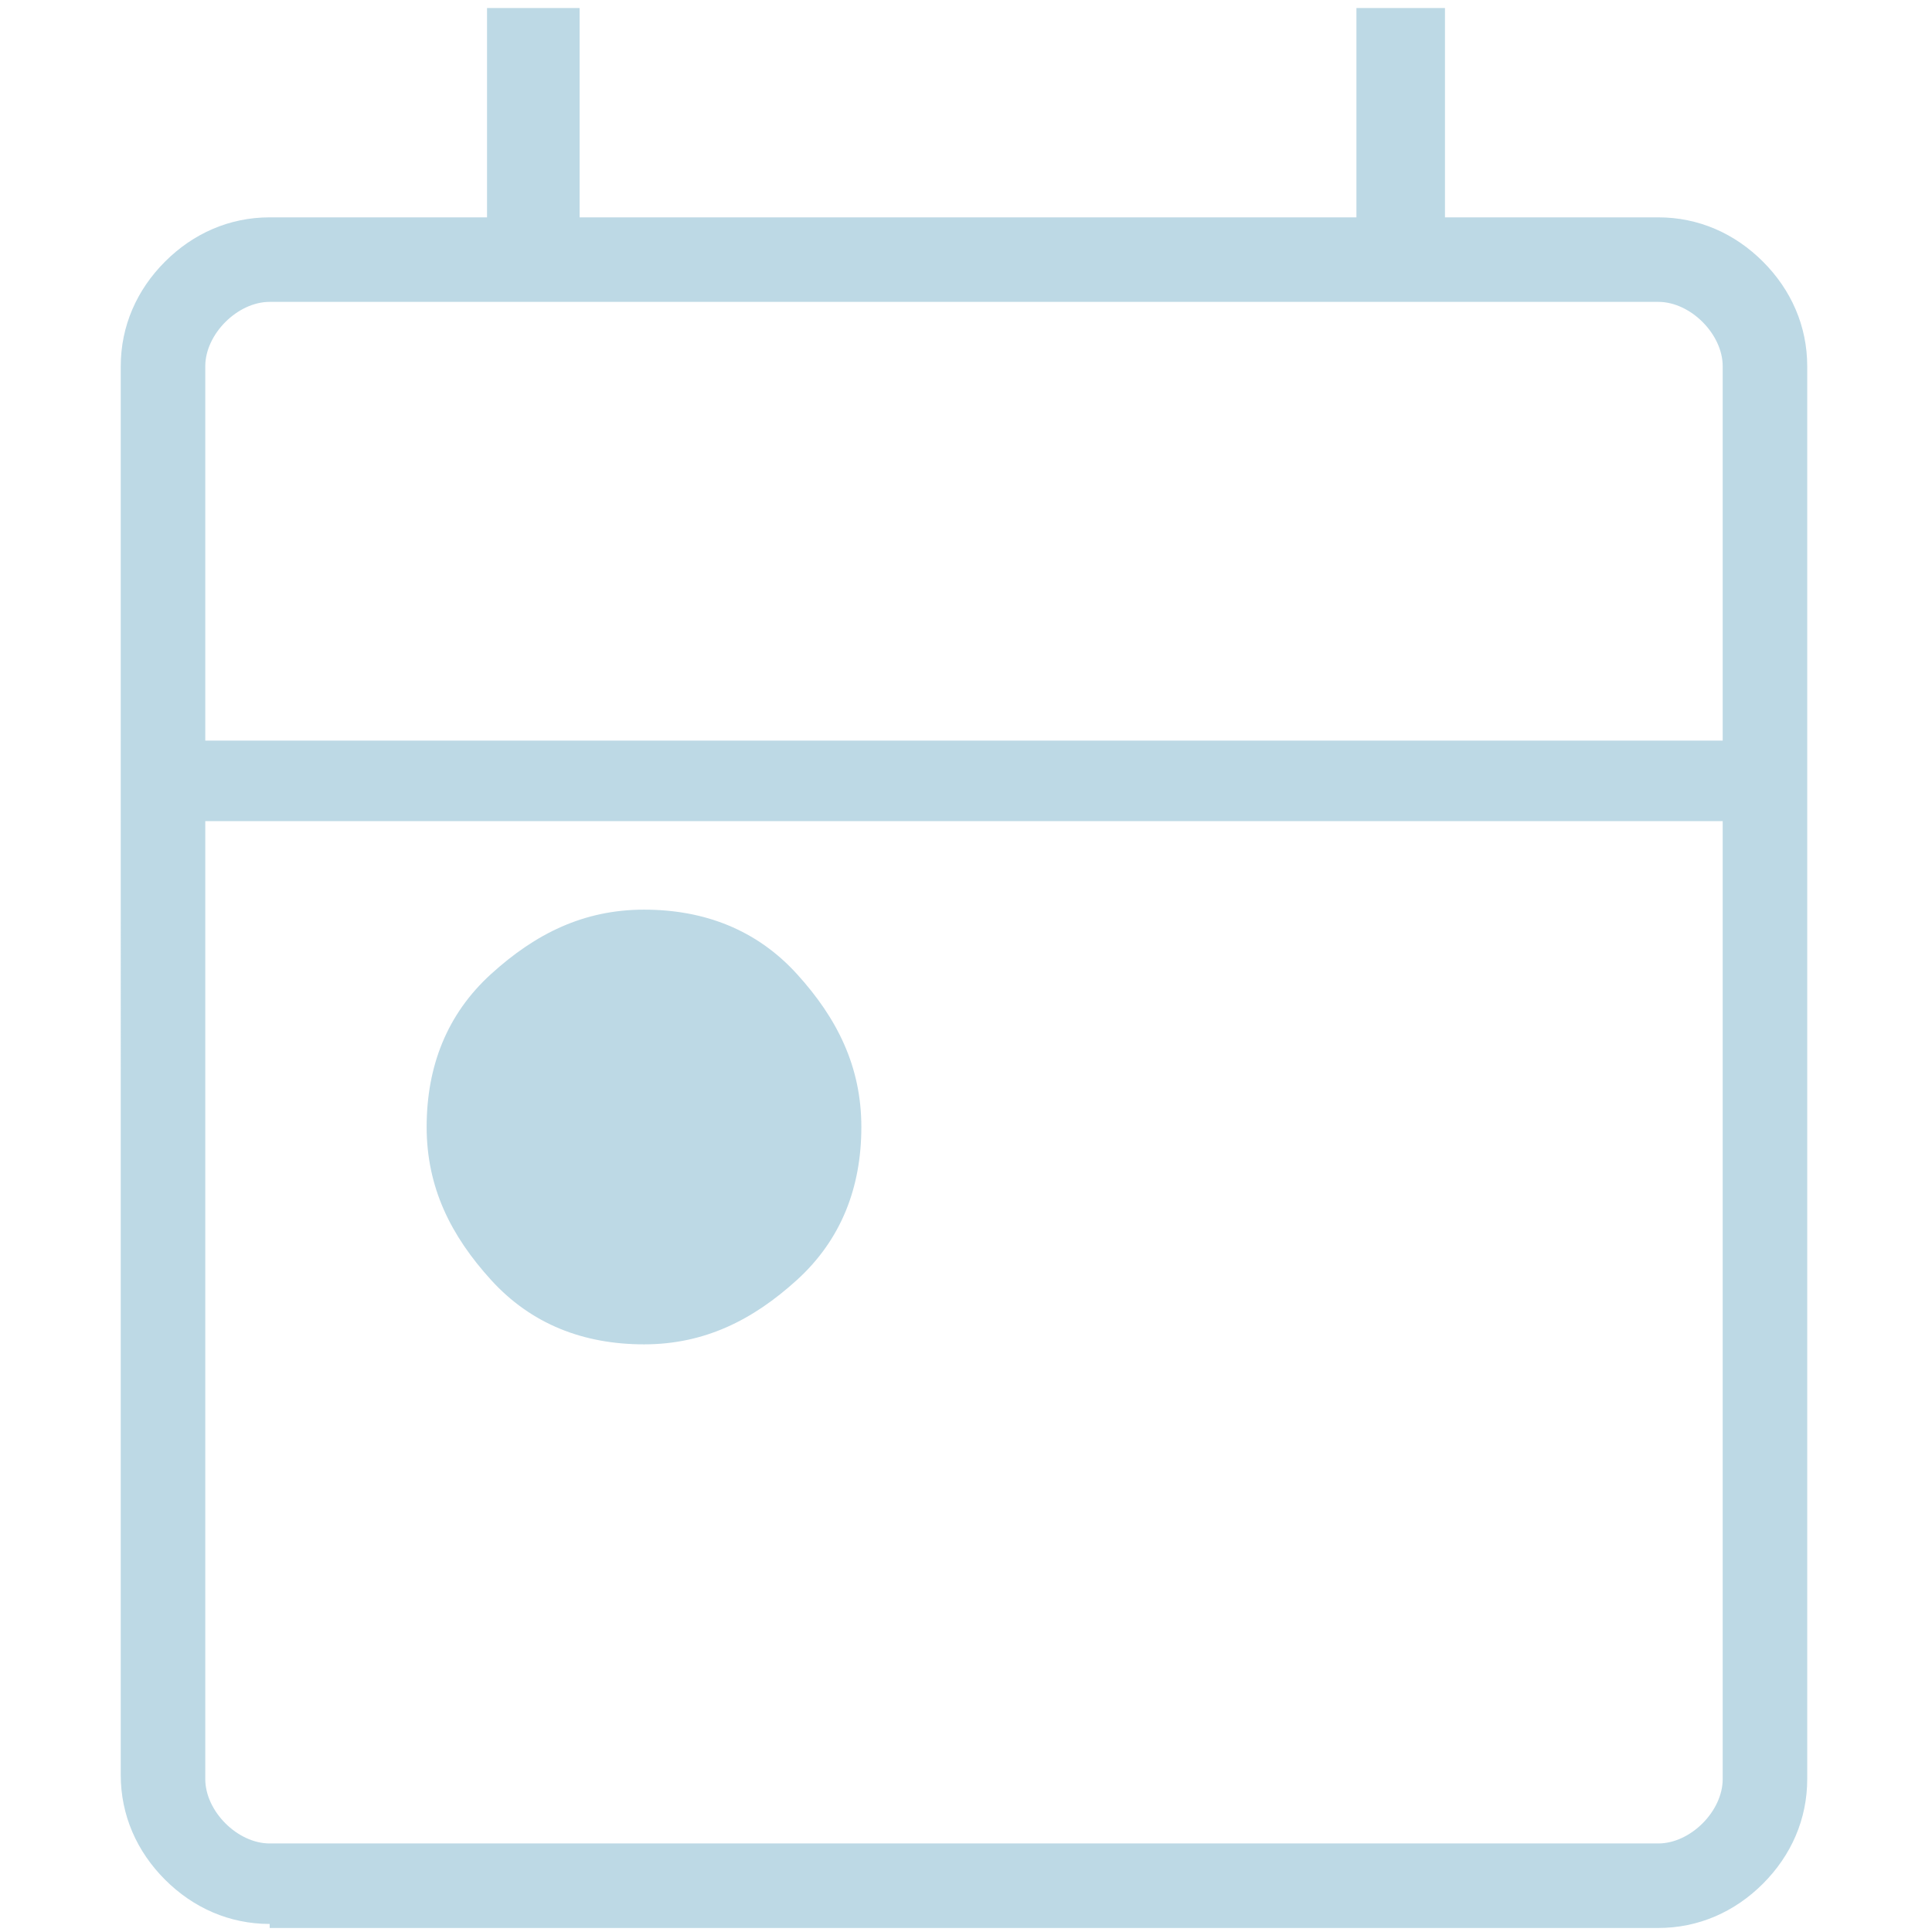 <svg xmlns="http://www.w3.org/2000/svg" version="1.1" viewBox="0 0 48 48">
  <path fill="#bdd9e5" stroke-width="0px" d="M16,33.4c-1.5,0-2.8-.5-3.8-1.6-1-1.1-1.6-2.3-1.6-3.8s.5-2.8,1.6-3.8c1.1-1,2.3-1.6,3.8-1.6s2.8.5,3.8,1.6c1,1.1,1.6,2.3,1.6,3.8s-.5,2.8-1.6,3.8c-1.1,1-2.3,1.6-3.8,1.6ZM6.7,47.8c-1,0-1.9-.4-2.6-1.1-.7-.7-1.1-1.6-1.1-2.6V9.1c0-1,.4-1.9,1.1-2.6.7-.7,1.6-1.1,2.6-1.1h5.4V.2h2.3v5.2h19.3V.2h2.2v5.2h5.3c1,0,1.9.4,2.6,1.1.7.7,1.1,1.6,1.1,2.6v35.1c0,1-.4,1.9-1.1,2.6-.7.7-1.6,1.1-2.6,1.1H6.7ZM6.7,45.8h34.5c.4,0,.8-.2,1.1-.5.3-.3.5-.7.5-1.1v-23.8H5.1v23.8c0,.4.2.8.5,1.1.3.3.7.5,1.1.5ZM5.1,18.4h37.7v-9.3c0-.4-.2-.8-.5-1.1-.3-.3-.7-.5-1.1-.5H6.7c-.4,0-.8.2-1.1.5-.3.3-.5.7-.5,1.1,0,0,0,9.3,0,9.3ZM5.1,18.4V7.5v10.9Z"/>
</svg>
